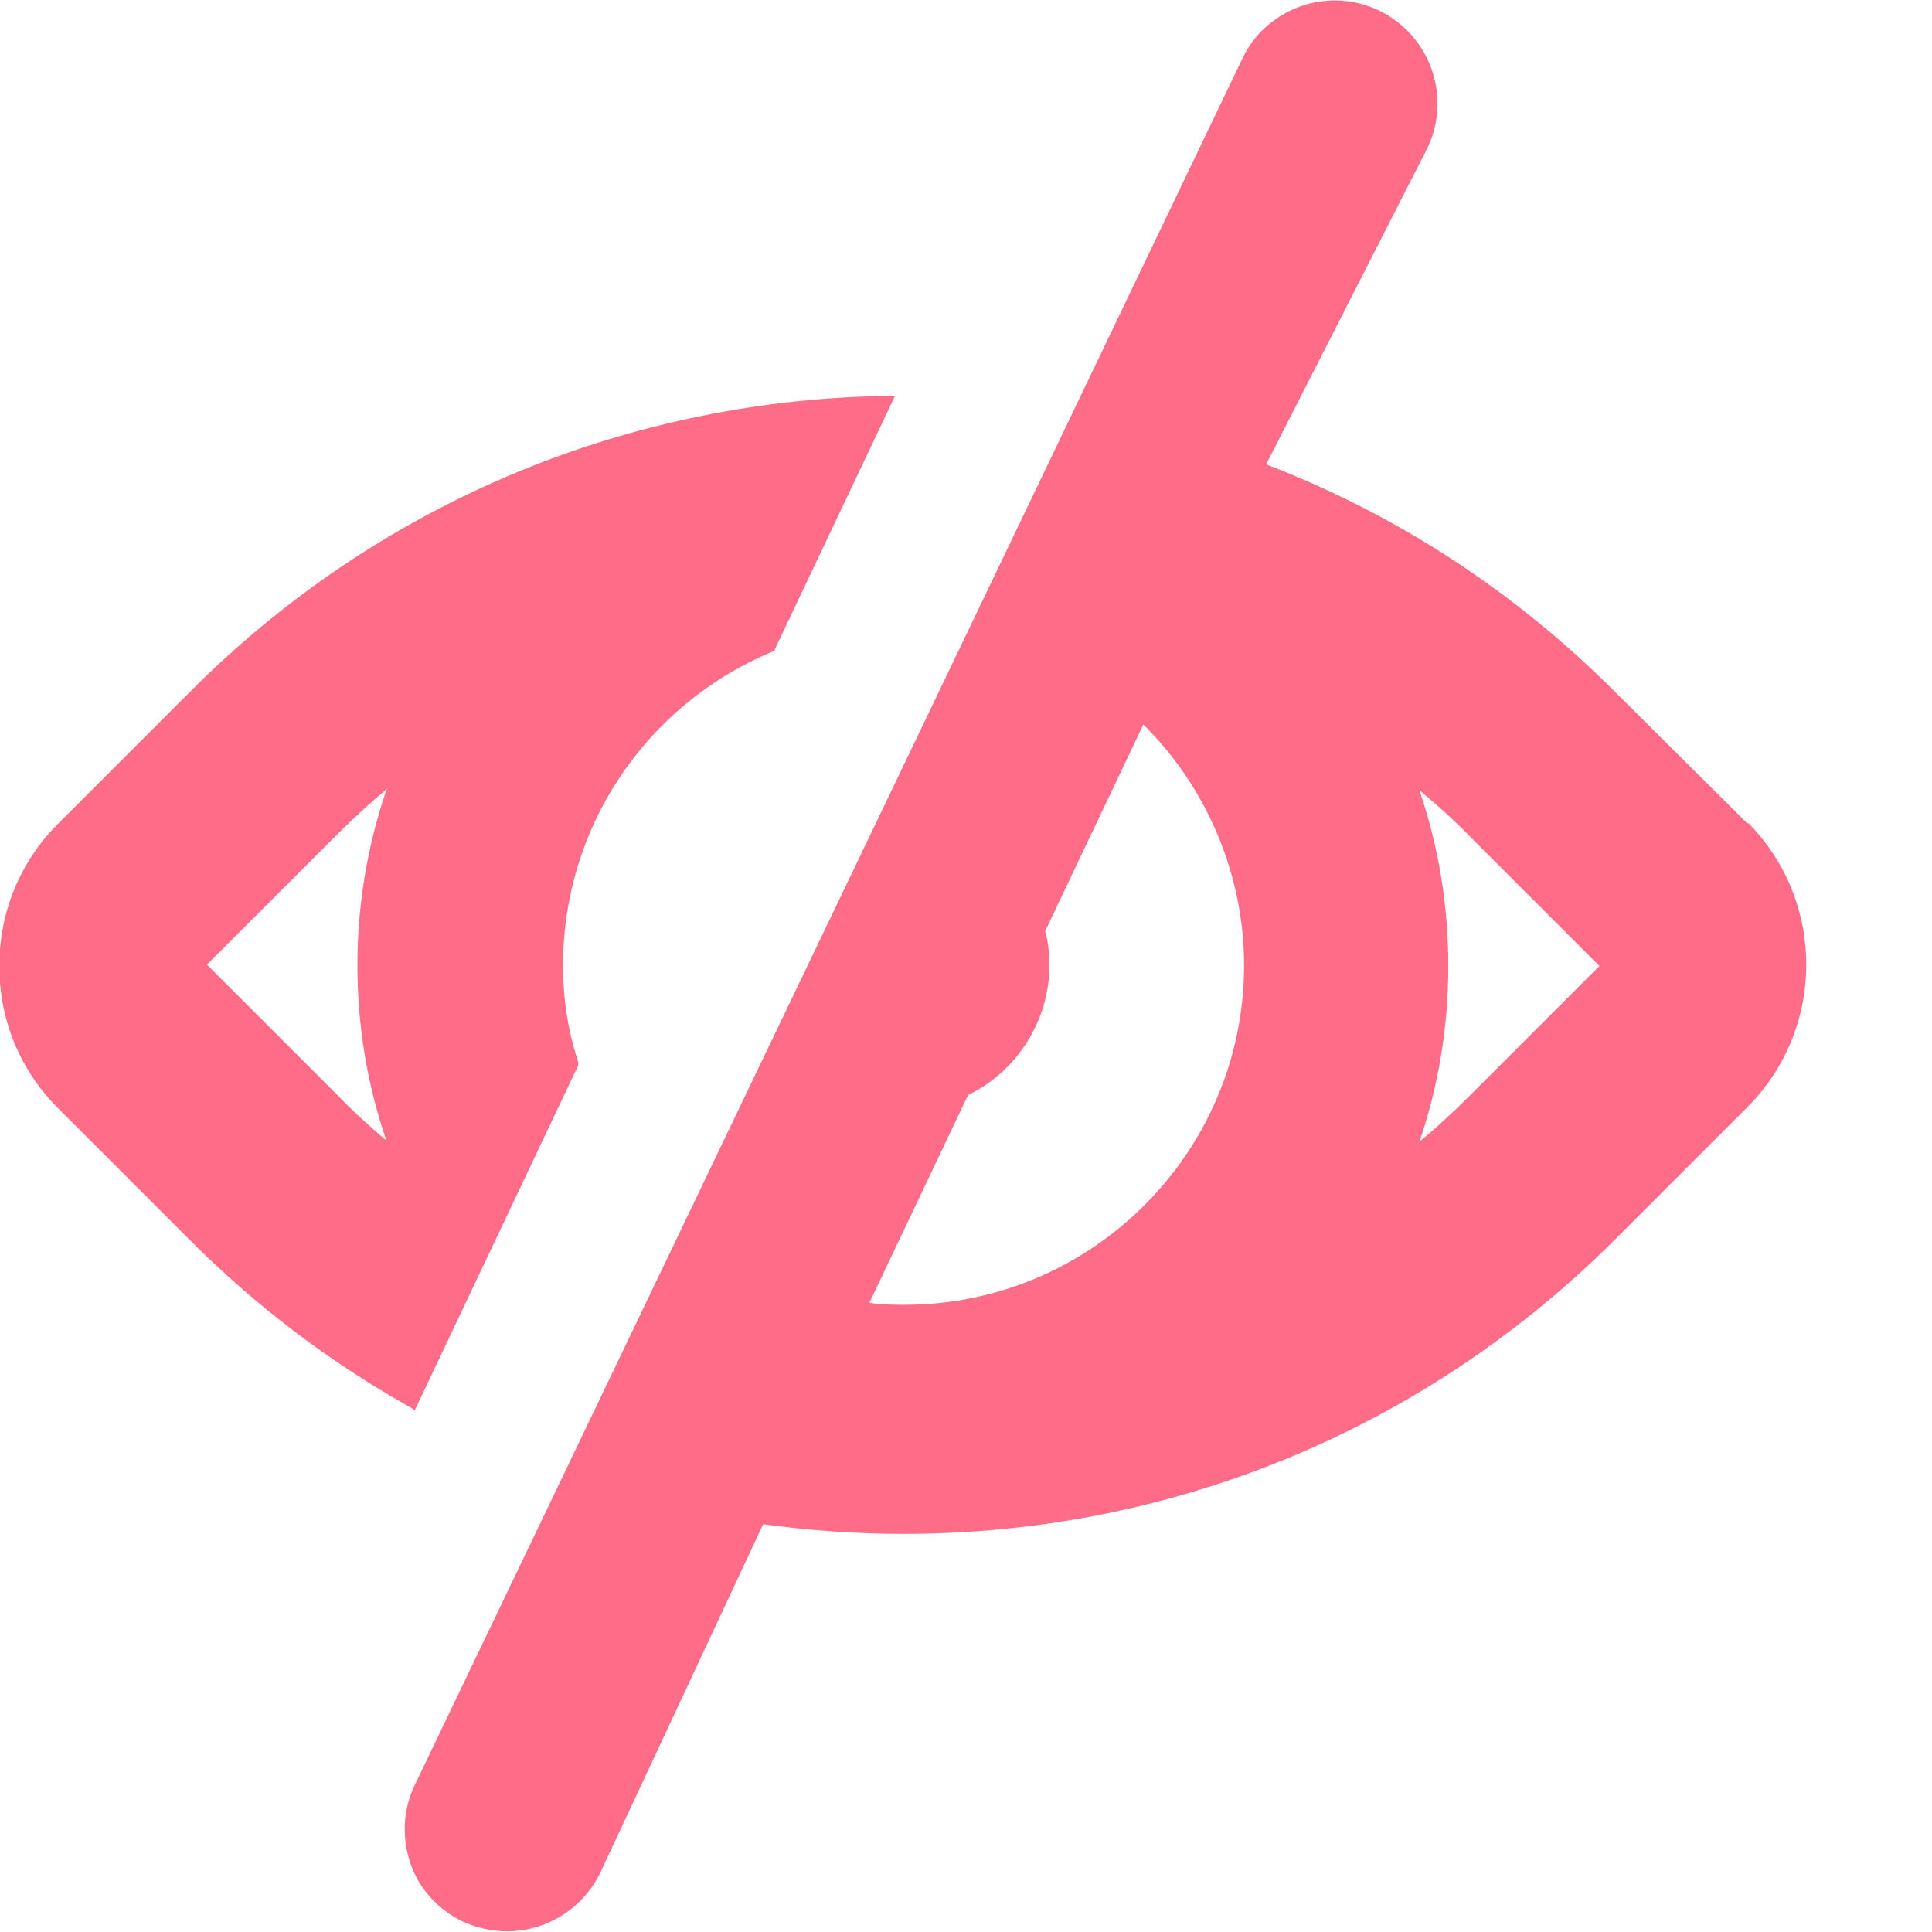 <?xml version="1.0" encoding="UTF-8"?>
<svg xmlns="http://www.w3.org/2000/svg" width="28" height="28" viewBox="0 0 28 28" fill="none">
  <g clip-path="url(#clip0_787_11422)">
    <path fill-rule="evenodd" clip-rule="evenodd" d="M23.41 10.03L25.33 11.94V11.92C26.46 13.06 26.46 14.9 25.33 16.04L23.41 17.96C20.66 20.71 16.99 22.23 13.09 22.23C12.4 22.23 11.72 22.18 11.06 22.09L8.7 27.14C8.45 27.66 7.92 27.99 7.35 27.99C7.13 27.99 6.91 27.94 6.71 27.85C6.36 27.68 6.08 27.39 5.95 27.01C5.82 26.63 5.84 26.23 6.01 25.87L6.04 25.81L18 0.86C18.11 0.62 18.28 0.42 18.5 0.27C18.93 -0.03 19.5 -0.08 19.98 0.15C20.73 0.51 21.04 1.4 20.69 2.14L18.35 6.73C20.25 7.46 21.95 8.57 23.41 10.03ZM20.99 14C20.99 14.88 20.85 15.73 20.57 16.55C20.82 16.34 21.07 16.11 21.31 15.87L23.18 14L21.31 12.13C21.08 11.89 20.83 11.67 20.57 11.45C20.85 12.27 20.99 13.12 20.99 14ZM16.57 10.5L15.14 13.51L15.15 13.5C15.19 13.66 15.21 13.82 15.21 13.98C15.21 14.78 14.75 15.52 14.03 15.87L12.6 18.88C12.77 18.91 12.94 18.91 13.11 18.91C15.82 18.91 18.03 16.7 18.03 13.99C18.03 12.69 17.5 11.42 16.57 10.5ZM8.38 15.44L6.02 20.42V20.44L5.9 20.37C4.75 19.72 3.7 18.92 2.76 17.98L0.84 16.06C0.29 15.51 -0.01 14.78 -0.01 14C-0.01 13.22 0.29 12.49 0.84 11.94L2.76 10.02C5.43 7.34 8.99 5.82 12.77 5.74H12.97L11.22 9.43L11.18 9.45C9.35 10.22 8.16 12 8.16 13.99C8.16 14.47 8.23 14.94 8.38 15.39V15.44ZM5.18 13.99C5.18 13.12 5.32 12.27 5.6 11.45L5.61 11.43C5.35 11.65 5.11 11.87 4.87 12.11L3 13.98L4.87 15.85C5.1 16.09 5.35 16.32 5.6 16.53C5.32 15.72 5.18 14.86 5.18 13.99Z" fill="#FF6C87"></path>
  </g>
  <defs>
    <clipPath id="clip0_787_11422">
      <rect width="28" height="28" fill="white"></rect>
    </clipPath>
  </defs>
</svg>
